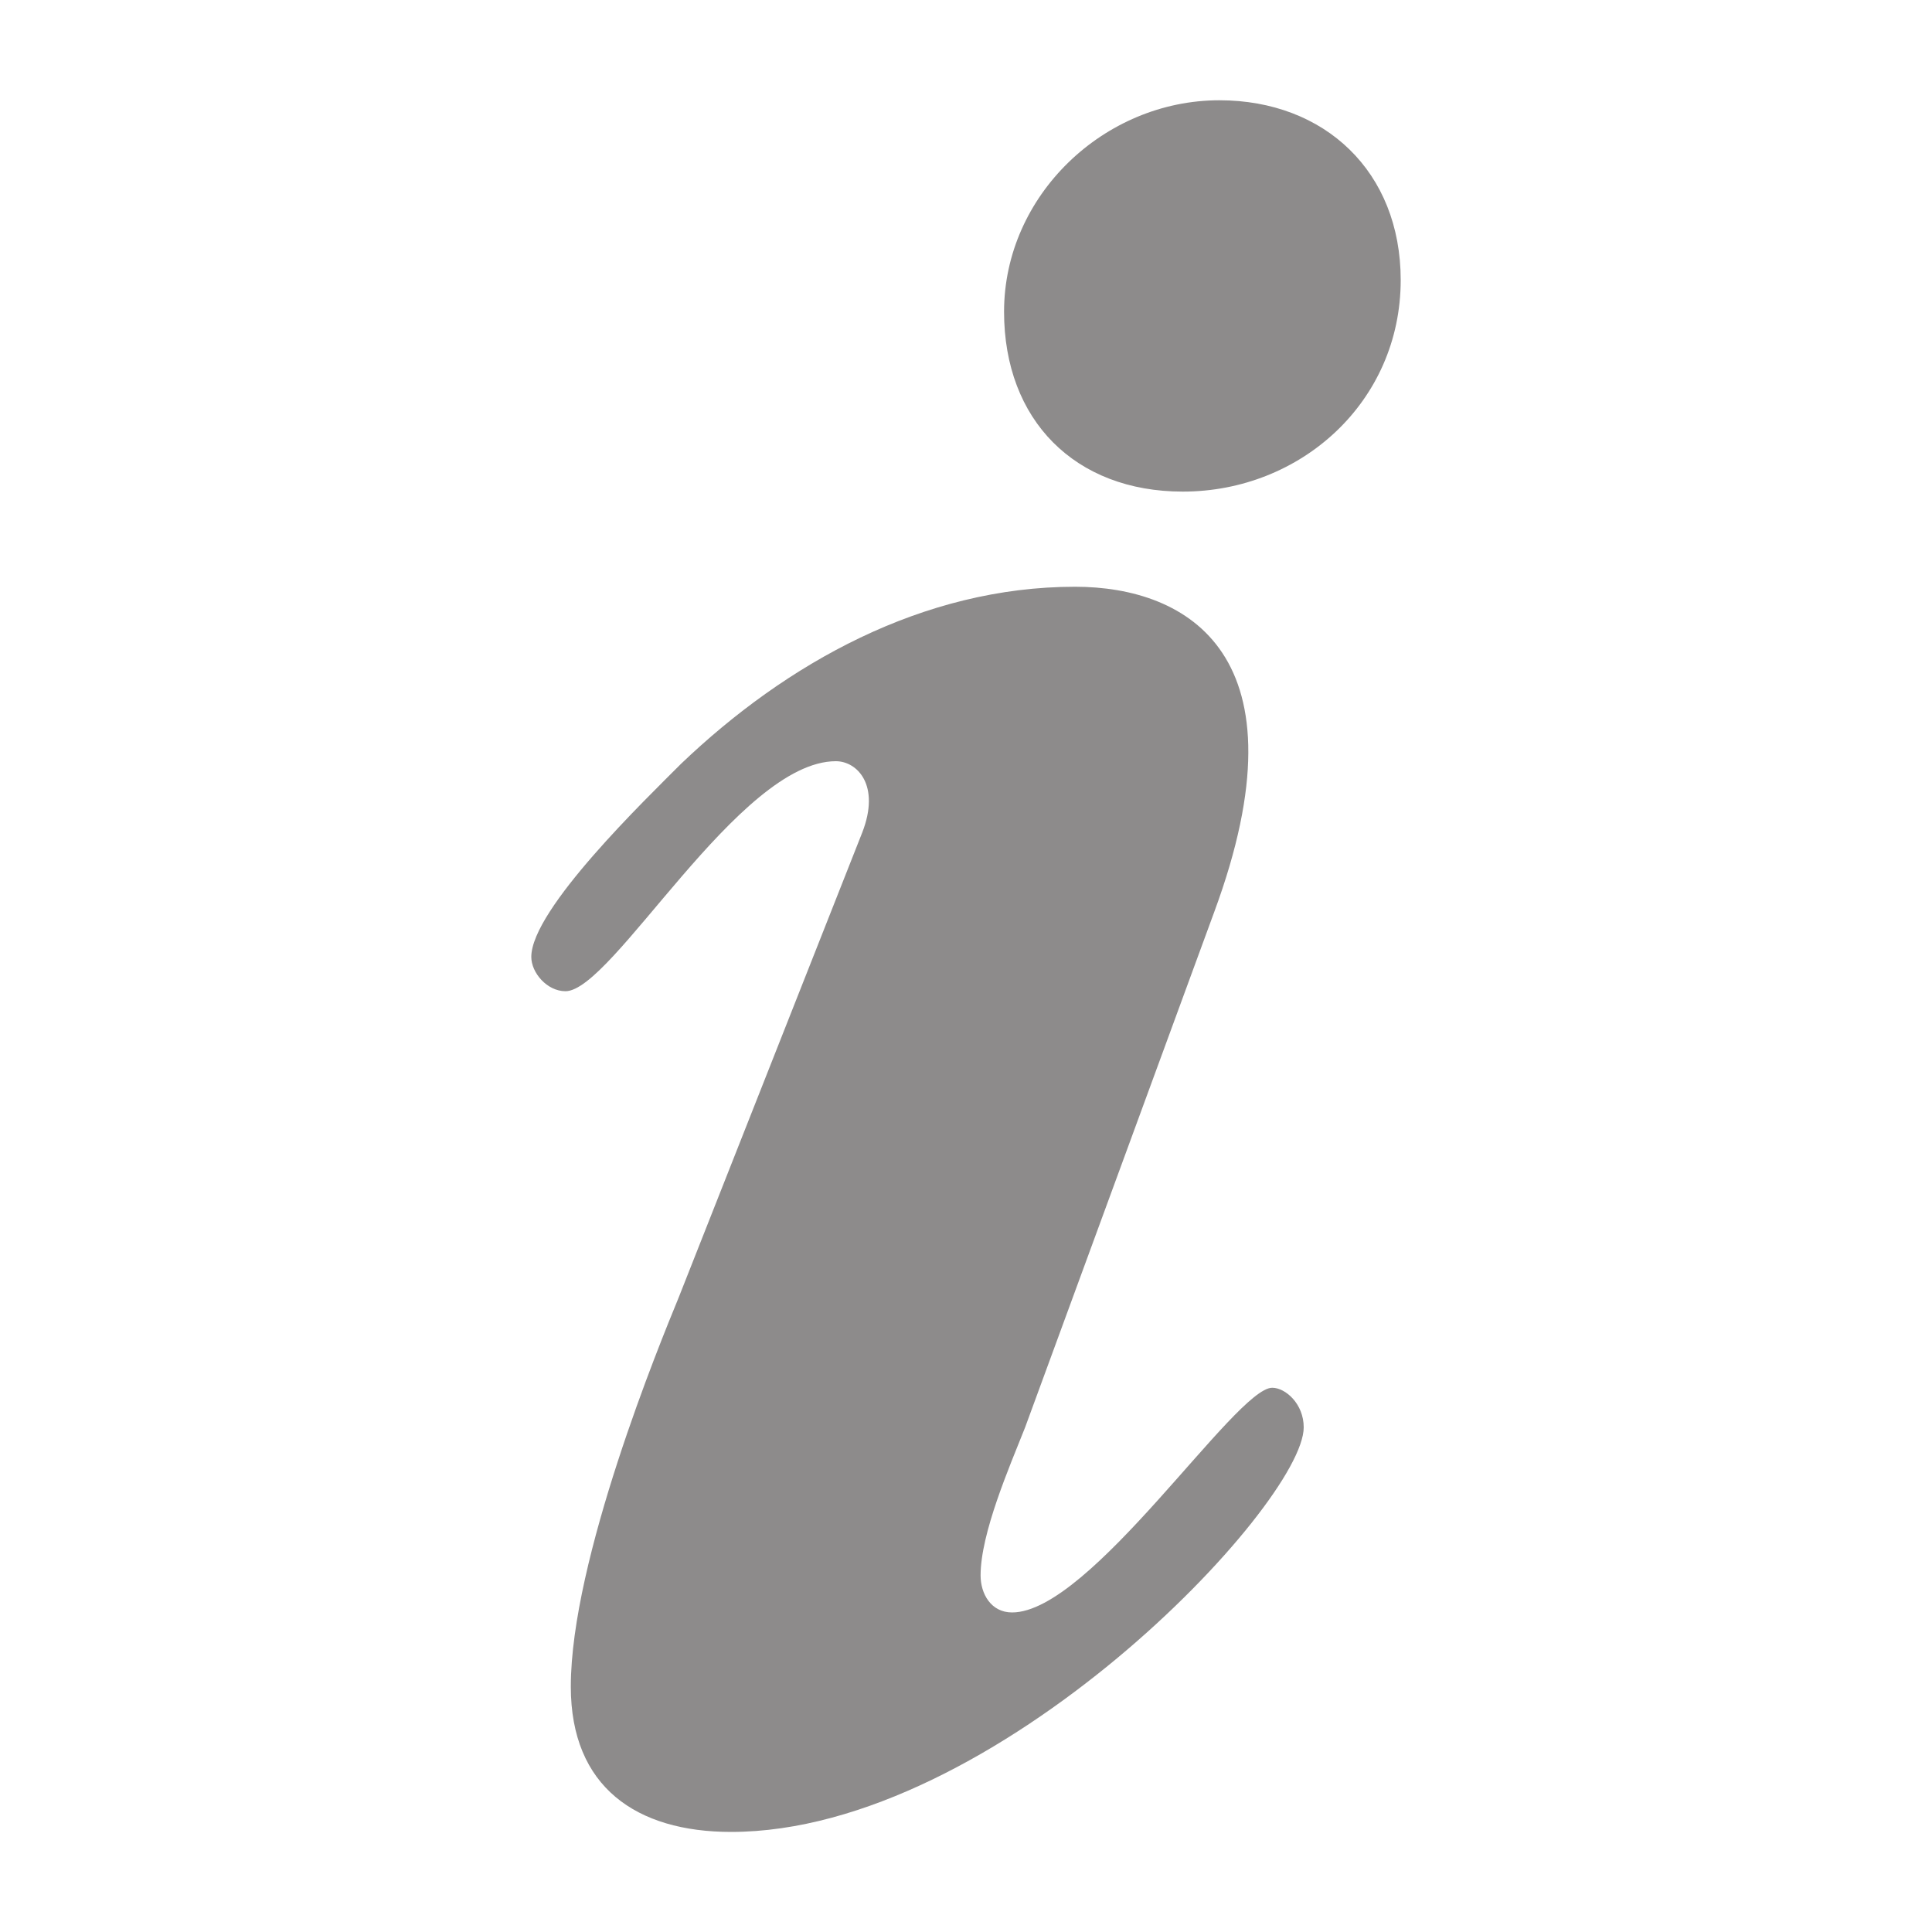 <?xml version="1.0" encoding="utf-8"?>
<!-- Generator: Adobe Illustrator 16.0.0, SVG Export Plug-In . SVG Version: 6.00 Build 0)  -->
<!DOCTYPE svg PUBLIC "-//W3C//DTD SVG 1.1//EN" "http://www.w3.org/Graphics/SVG/1.1/DTD/svg11.dtd">
<svg version="1.1" id="Layer_1" xmlns="http://www.w3.org/2000/svg" xmlns:xlink="http://www.w3.org/1999/xlink" x="0px" y="0px"
	 width="20px" height="20px" viewBox="0 0 20 20" enable-background="new 0 0 20 20" xml:space="preserve">
<path fill-rule="evenodd" clip-rule="evenodd" fill="#8D8B8B" d="M8.926,8.618C9.117,8.126,8.872,7.88,8.653,7.88
	c-1.006,0-2.311,2.381-2.799,2.381c-0.191,0-0.354-0.191-0.354-0.355c0-0.494,1.196-1.643,1.55-1.999
	c1.087-1.039,2.502-1.833,4.079-1.833c1.168,0,2.421,0.711,1.441,3.366l-1.958,5.336c-0.163,0.411-0.461,1.096-0.461,1.533
	c0,0.19,0.108,0.383,0.326,0.383c0.816,0,2.312-2.326,2.693-2.326c0.136,0,0.326,0.165,0.326,0.41c0,0.794-3.182,4.188-5.928,4.188
	c-0.979,0-1.659-0.465-1.659-1.504c0-1.314,0.924-3.559,1.115-4.024L8.926,8.618z M10.394,3.227c0-1.203,1.034-2.189,2.229-2.189
	c1.09,0,1.877,0.739,1.877,1.861c0,1.26-1.033,2.19-2.256,2.19C11.129,5.089,10.394,4.35,10.394,3.227z"/>
</svg>
